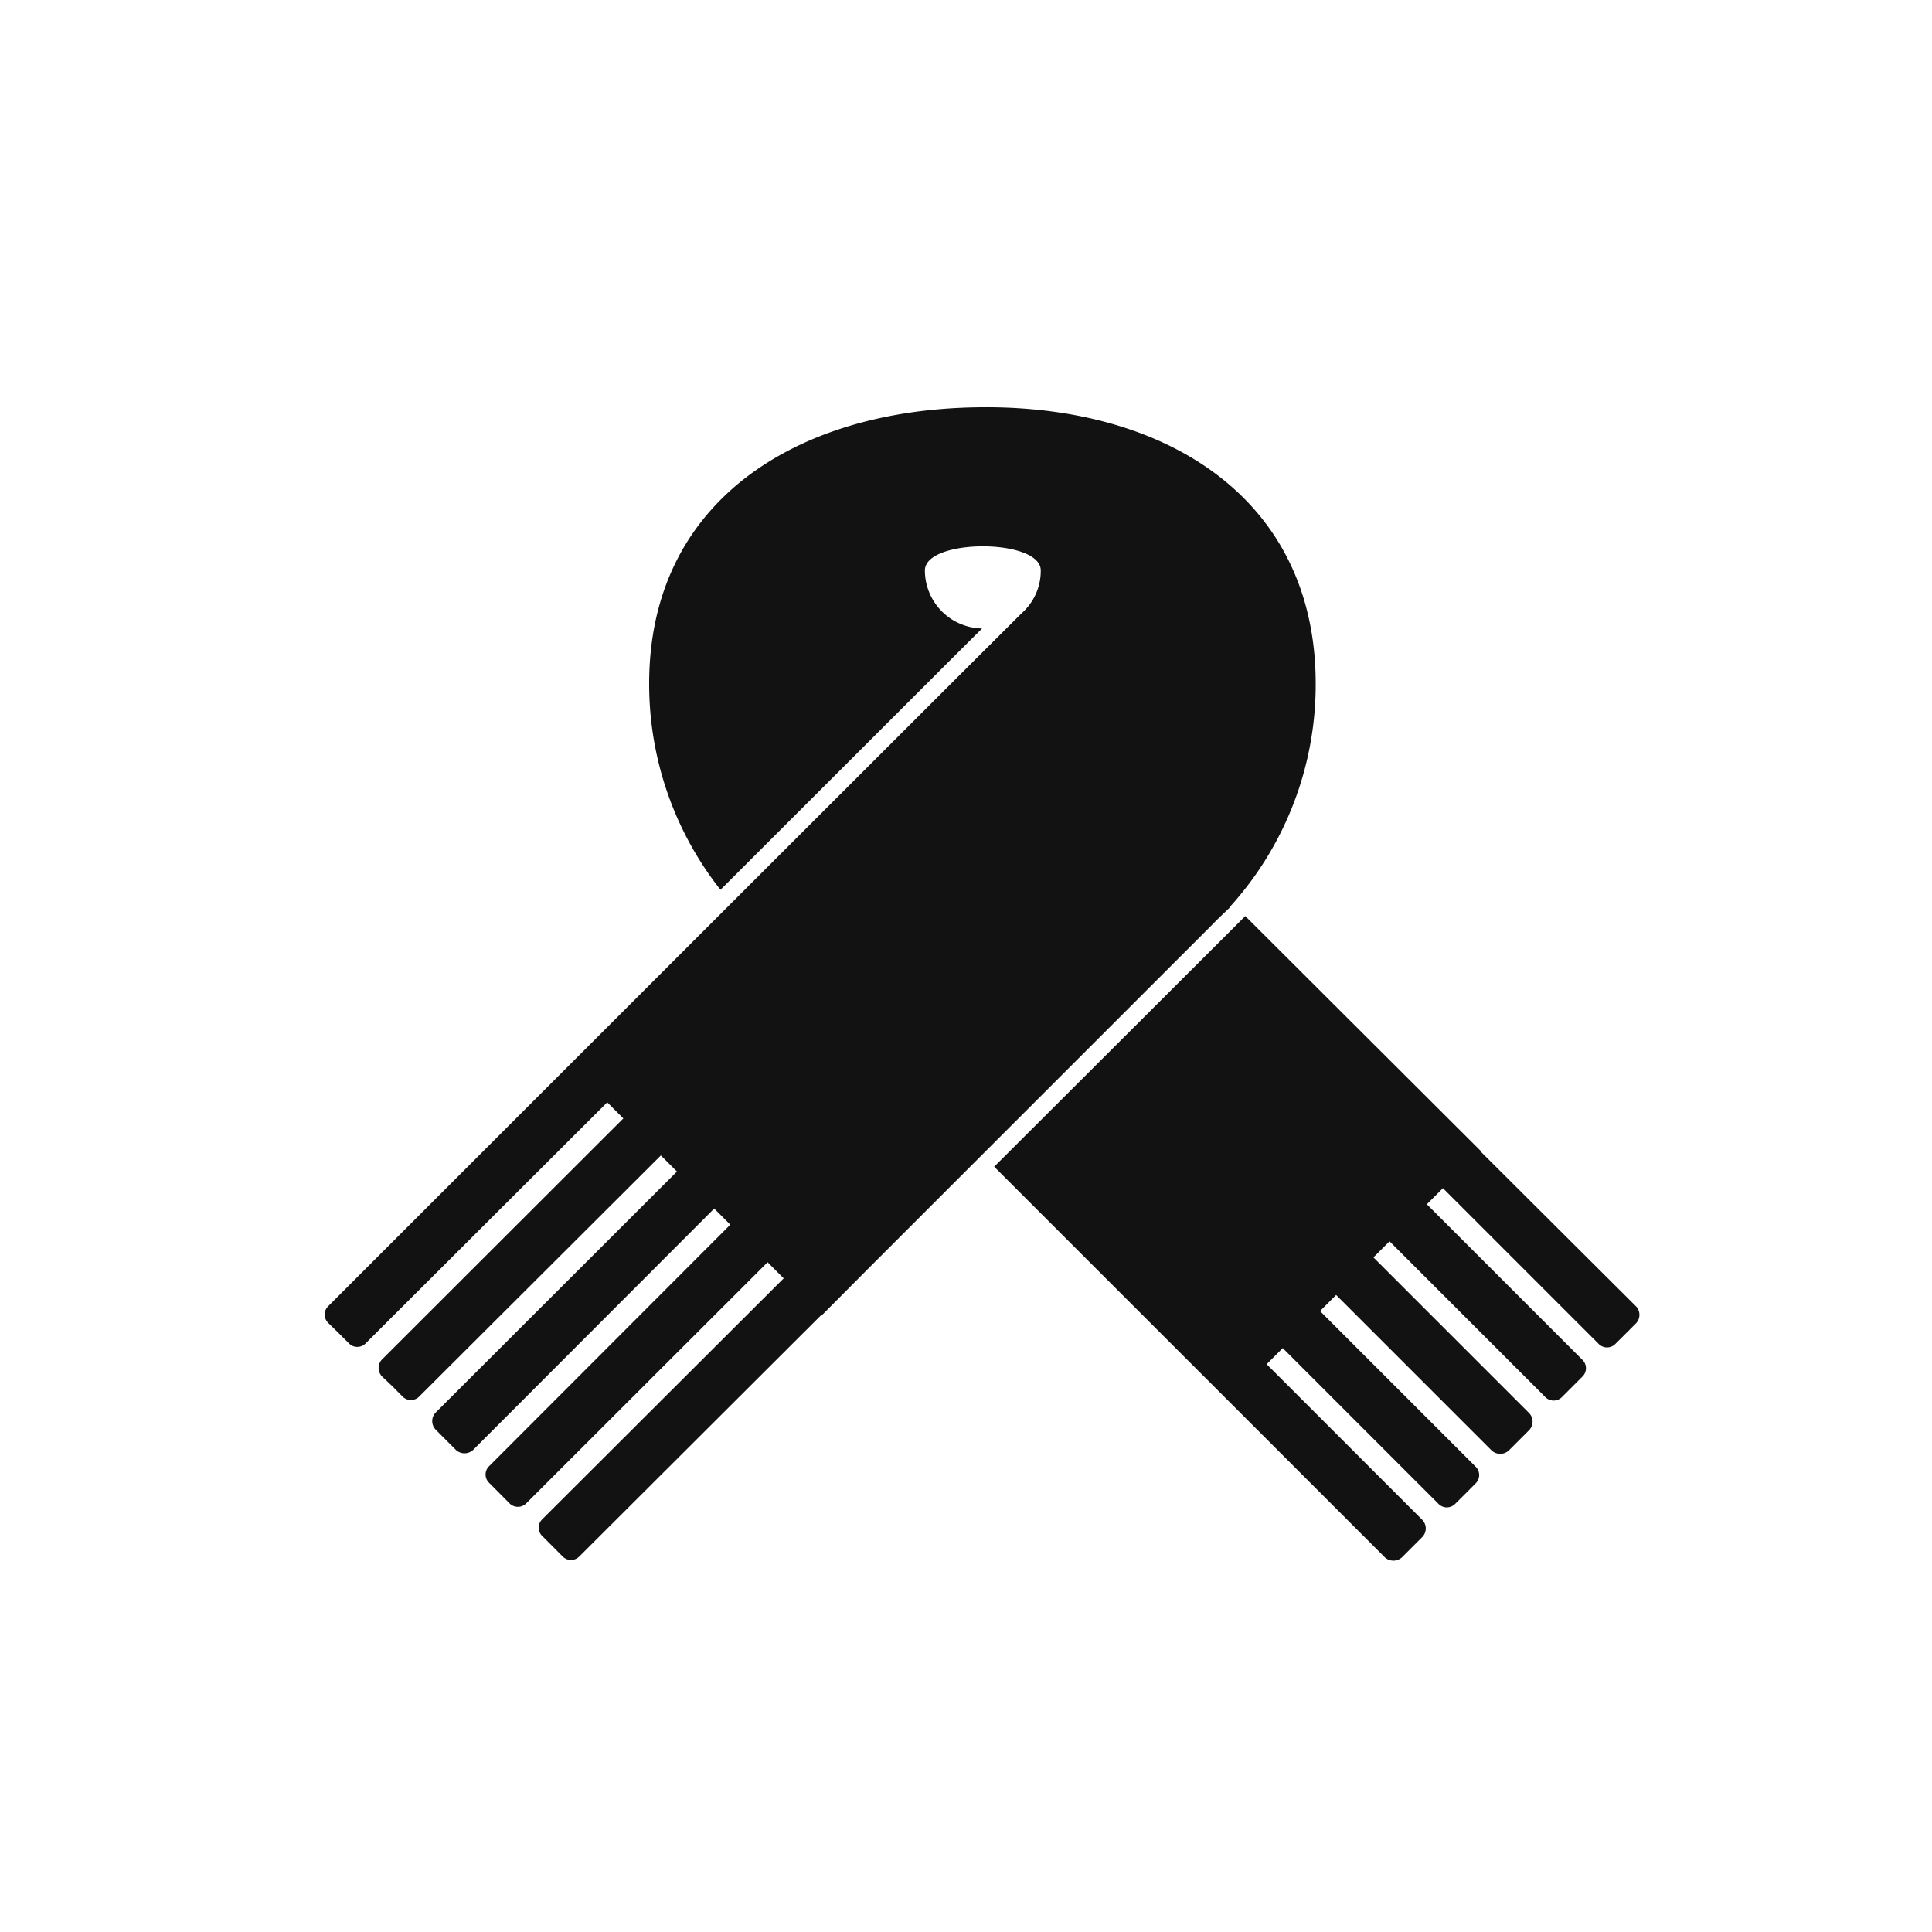 <svg id="item_icon09.svg" xmlns="http://www.w3.org/2000/svg" width="36" height="36" viewBox="0 0 36 36">
  <defs>
    <style>
      .cls-1 {
        fill: none;
      }

      .cls-2 {
        fill: #121212;
        fill-rule: evenodd;
      }
    </style>
  </defs>
  <rect id="asset_bg" class="cls-1" width="36" height="36"/>
  <path id="シェイプ_11" data-name="シェイプ 11" class="cls-2" d="M132.585,1329.44l-4.381-4.37-4.679,4.67,4.381,4.38h0l2.9,2.9a0.238,0.238,0,0,0,.316,0l0.19-.19,0.19-.19a0.229,0.229,0,0,0,0-.32l-2.9-2.9,0.3-.3,2.9,2.9a0.217,0.217,0,0,0,.315,0l0.191-.19,0.189-.19a0.217,0.217,0,0,0,0-.31l-2.9-2.9,0.3-.3,2.9,2.9a0.237,0.237,0,0,0,.315,0l0.19-.19,0.19-.19a0.229,0.229,0,0,0,0-.32l-2.9-2.9,0.3-.3,2.9,2.9a0.218,0.218,0,0,0,.315,0l0.19-.19,0.19-.19a0.217,0.217,0,0,0,0-.31l-2.9-2.9,0.3-.3,2.9,2.9a0.218,0.218,0,0,0,.315,0l0.191-.19,0.19-.19a0.229,0.229,0,0,0,0-.32l-2.9-2.89v-0.01Zm-21.275,3.4,0.19,0.19a0.217,0.217,0,0,0,.315,0l4.5-4.49,0.3,0.3-4.495,4.49a0.229,0.229,0,0,0,0,.32l0.19,0.18,0.189,0.19a0.217,0.217,0,0,0,.315,0l4.5-4.49,0.3,0.3-4.495,4.49a0.229,0.229,0,0,0,0,.32l0.189,0.19,0.19,0.19a0.237,0.237,0,0,0,.315,0l4.495-4.5,0.3,0.3-4.494,4.5a0.215,0.215,0,0,0,0,.31l0.189,0.19,0.189,0.19a0.219,0.219,0,0,0,.316,0l4.495-4.49,0.3,0.3-4.5,4.49a0.217,0.217,0,0,0,0,.31l0.19,0.19,0.189,0.19a0.218,0.218,0,0,0,.315,0l4.5-4.49,0.005,0.01,0.865-.87,6.361-6.36h0l0.158-.16,0.23-.22,0-.01a6.169,6.169,0,0,0,1.6-4.16c0-3.48-2.833-5.21-6.313-5.15-3.382.05-6.107,1.76-6.107,5.15a6.193,6.193,0,0,0,1.329,3.84l4.353-4.35,0.522-.52a1.083,1.083,0,0,1-1.066-1.08c0-.6,2.159-0.6,2.159,0a1.054,1.054,0,0,1-.36.8L123,1320.46l-4.374,4.37-3.011,3.01h0l-4.5,4.5a0.217,0.217,0,0,0,0,.31Z" transform="translate(-105 -1308)"/>
</svg>
